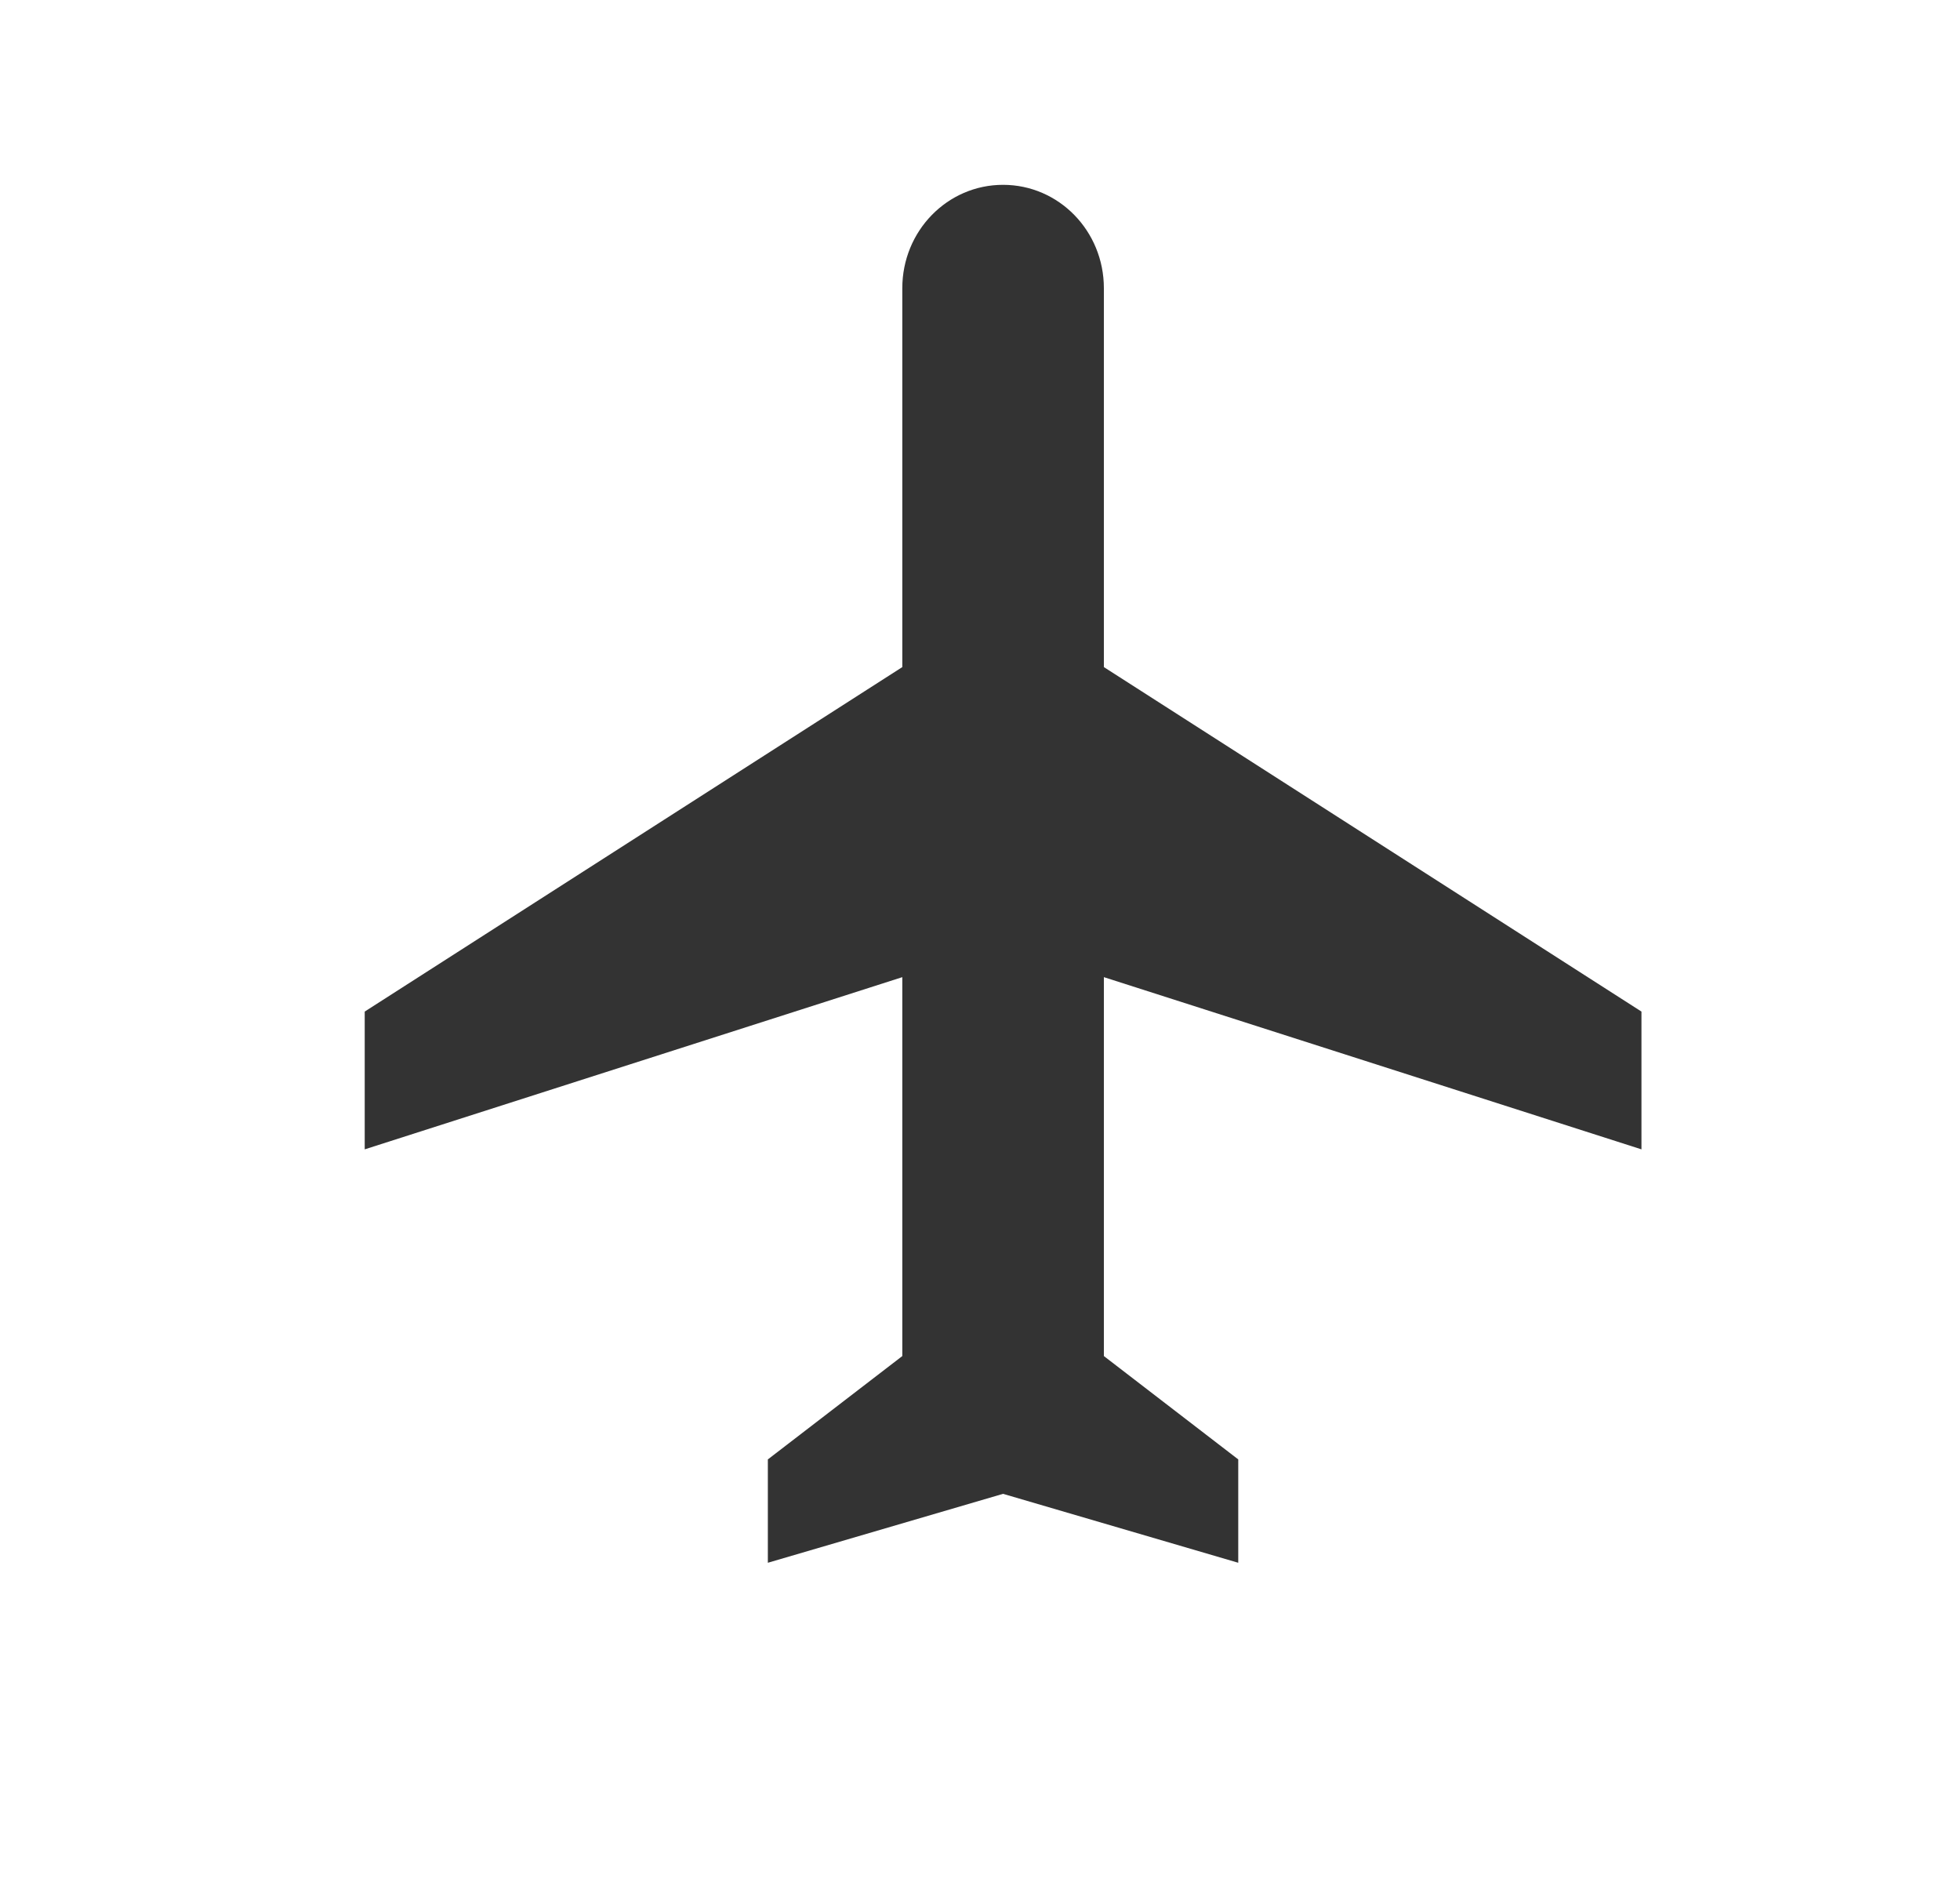 <svg width="25" height="24" viewBox="0 0 25 24" fill="none" xmlns="http://www.w3.org/2000/svg">
<path d="M20.937 14.657L20.937 12.9L14.08 8.507L14.08 3.675C14.08 2.946 13.506 2.357 12.794 2.357C12.083 2.357 11.509 2.946 11.509 3.675V8.507L4.652 12.9V14.657L11.509 12.461L11.509 17.293L9.794 18.611V19.929L12.794 19.05L15.794 19.929L15.794 18.611L14.08 17.293V12.461L20.937 14.657Z" fill="#333333"/>
</svg>
